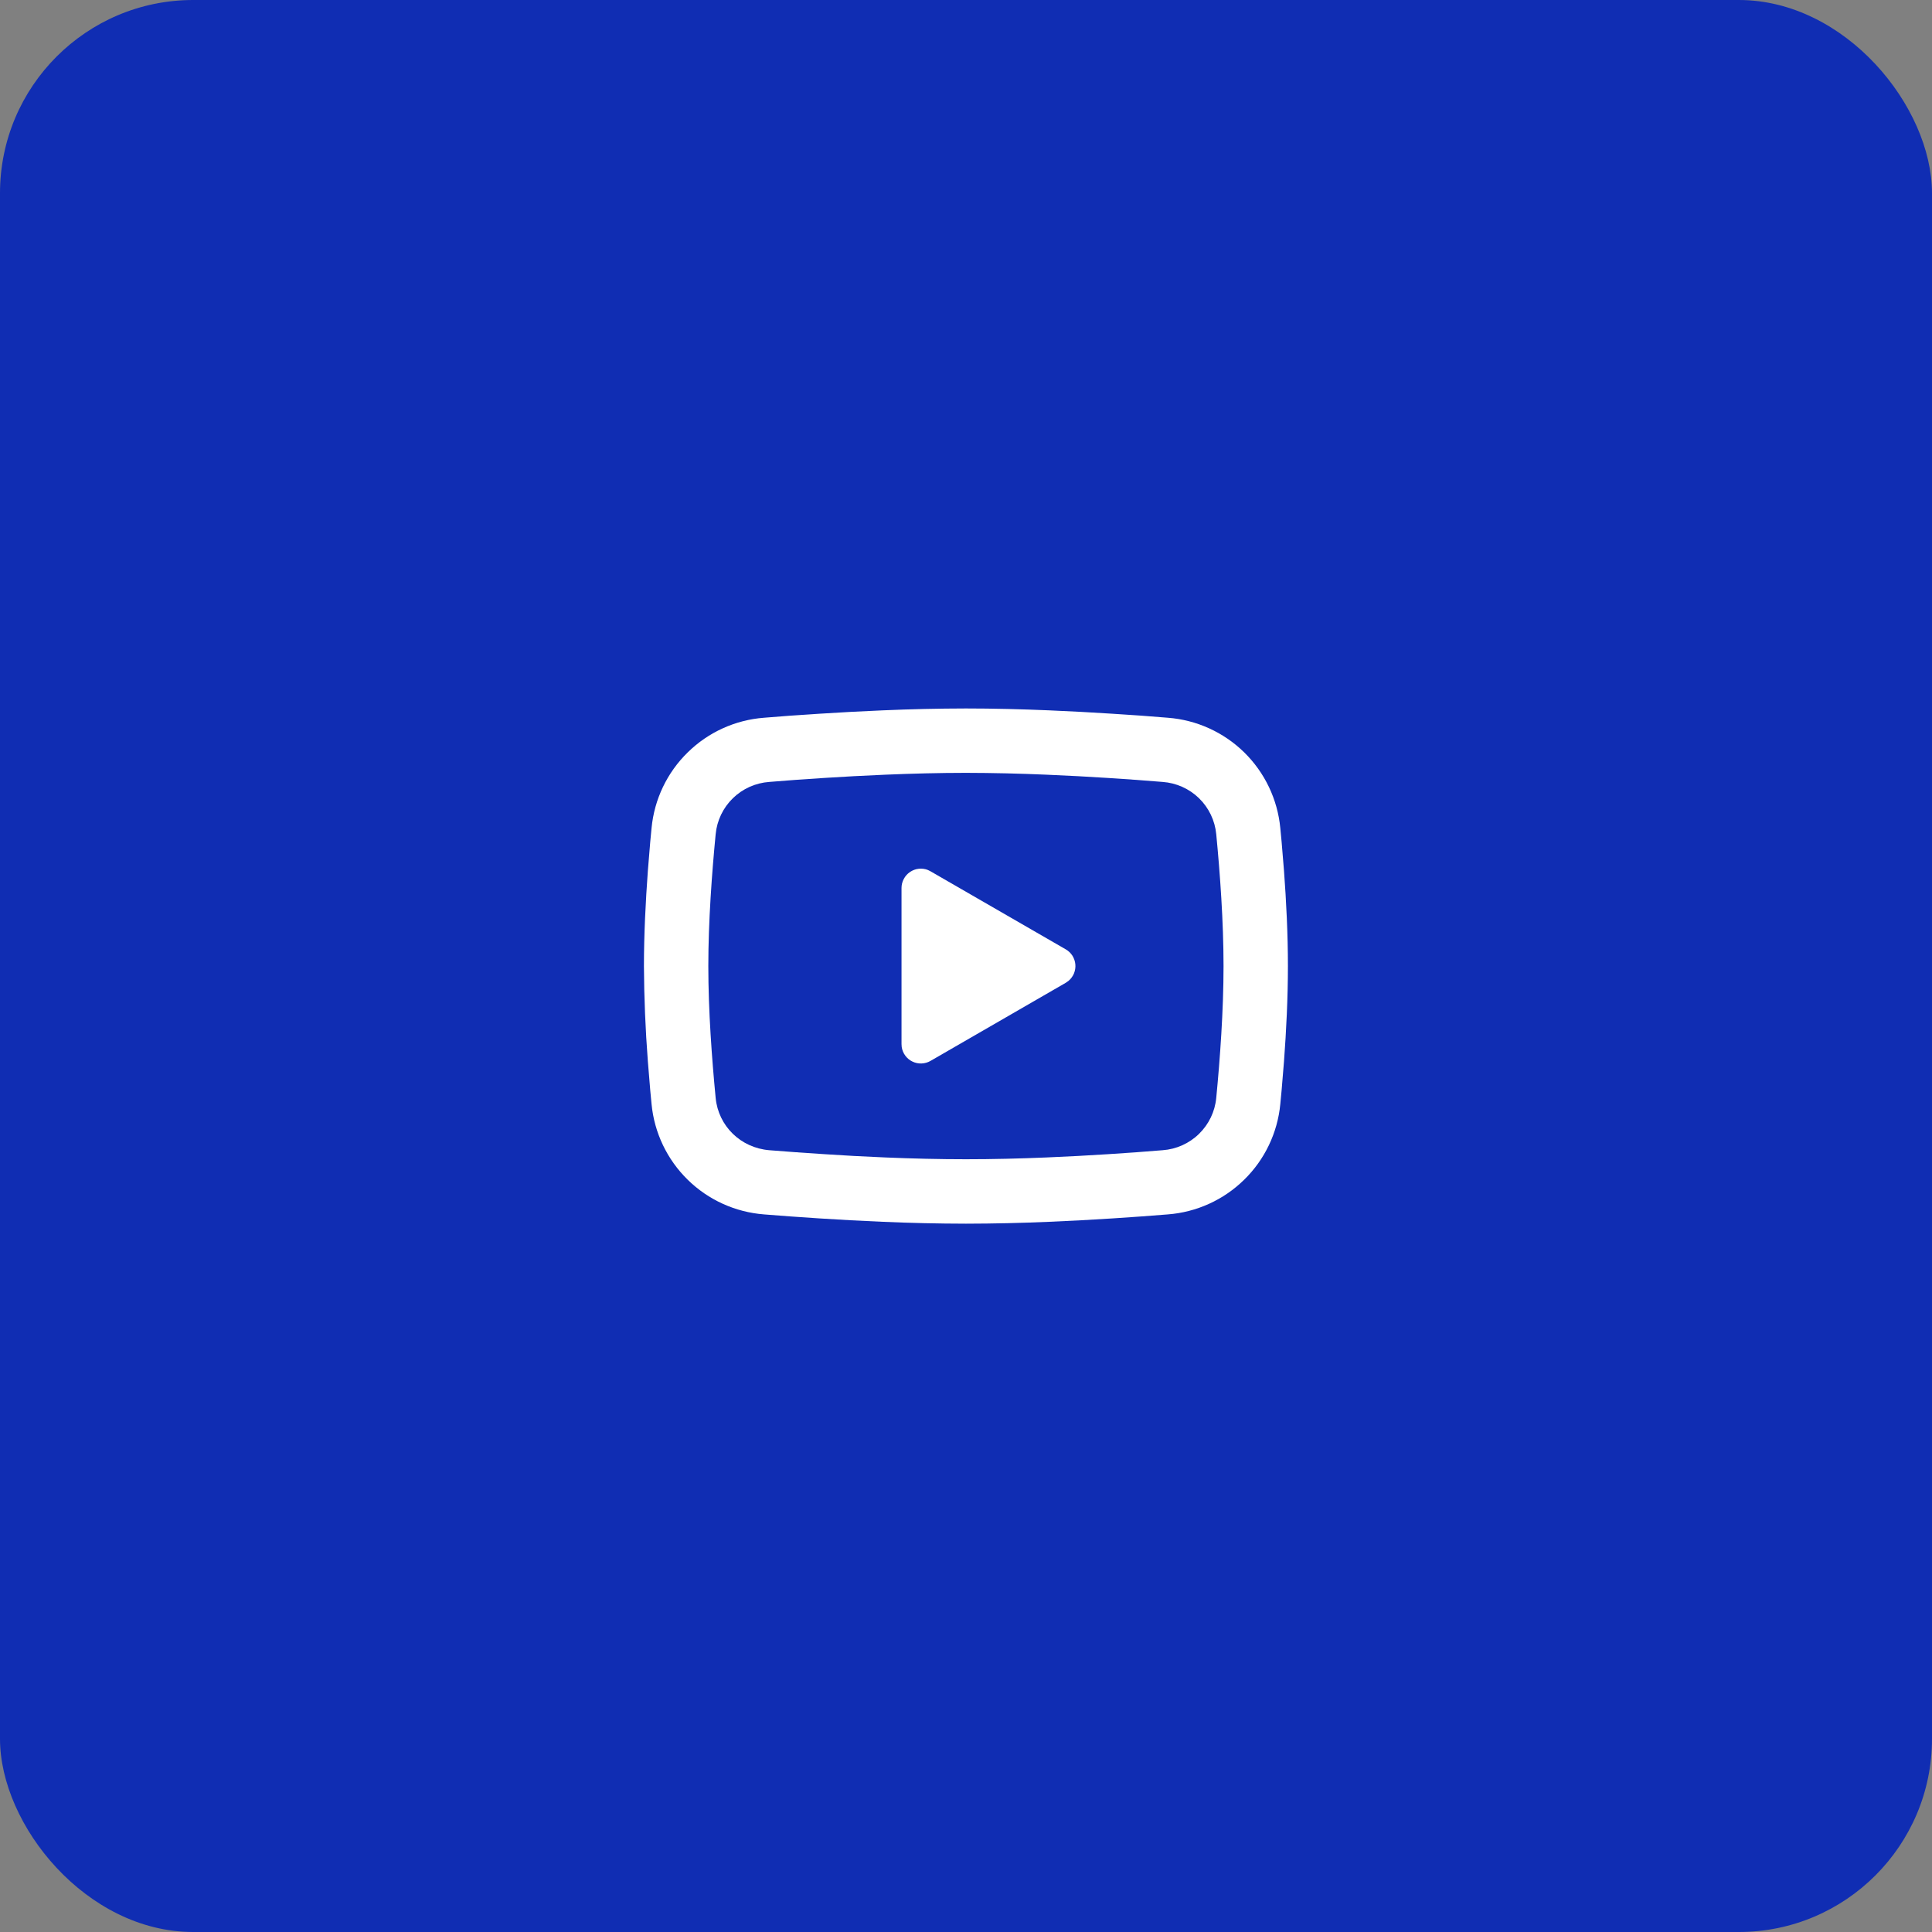 <svg width="40" height="40" viewBox="0 0 40 40" fill="none" xmlns="http://www.w3.org/2000/svg">
<rect x="0" y="0" width="40" height="40" fill="#808080" stroke="none"/>
<rect width="40" height="40" rx="4" fill="#102DB3"/>
<path d="M19.999 14.668C20.569 14.668 21.153 14.683 21.72 14.707L22.389 14.739L23.03 14.777L23.63 14.817L24.178 14.86C24.773 14.905 25.333 15.159 25.759 15.576C26.185 15.994 26.45 16.548 26.507 17.142L26.534 17.425L26.584 18.032C26.631 18.661 26.665 19.346 26.665 20.001C26.665 20.657 26.631 21.342 26.584 21.971L26.534 22.577L26.507 22.861C26.45 23.454 26.185 24.009 25.758 24.426C25.332 24.844 24.772 25.098 24.177 25.143L23.631 25.185L23.031 25.226L22.389 25.264L21.72 25.296C21.147 25.321 20.573 25.334 19.999 25.335C19.425 25.334 18.851 25.321 18.277 25.296L17.608 25.264L16.967 25.226L16.367 25.185L15.819 25.143C15.225 25.097 14.665 24.844 14.239 24.426C13.813 24.009 13.547 23.454 13.49 22.861L13.463 22.577L13.413 21.971C13.363 21.315 13.335 20.659 13.332 20.001C13.332 19.346 13.367 18.661 13.413 18.032L13.463 17.425L13.49 17.142C13.547 16.548 13.812 15.994 14.239 15.577C14.664 15.159 15.224 14.905 15.819 14.86L16.366 14.817L16.966 14.777L17.607 14.739L18.277 14.707C18.85 14.682 19.424 14.669 19.999 14.668ZM19.999 16.001C19.449 16.001 18.883 16.016 18.332 16.039L17.68 16.07L17.054 16.107L16.466 16.147L15.927 16.189C15.644 16.209 15.377 16.328 15.174 16.526C14.97 16.724 14.844 16.988 14.817 17.271C14.739 18.077 14.665 19.08 14.665 20.001C14.665 20.923 14.739 21.926 14.817 22.732C14.873 23.313 15.335 23.765 15.927 23.814L16.466 23.855L17.054 23.895L17.68 23.933L18.332 23.964C18.883 23.987 19.449 24.001 19.999 24.001C20.549 24.001 21.115 23.987 21.665 23.964L22.317 23.933L22.943 23.896L23.531 23.856L24.07 23.814C24.353 23.794 24.62 23.675 24.824 23.476C25.027 23.278 25.154 23.015 25.181 22.732C25.259 21.926 25.332 20.923 25.332 20.001C25.332 19.08 25.259 18.077 25.181 17.271C25.154 16.988 25.027 16.724 24.824 16.526C24.62 16.328 24.353 16.209 24.07 16.189L23.531 16.147L22.943 16.107L22.317 16.07L21.665 16.039C21.11 16.015 20.554 16.002 19.999 16.001ZM18.665 18.385C18.665 18.32 18.681 18.255 18.712 18.198C18.742 18.14 18.786 18.091 18.84 18.054C18.894 18.017 18.956 17.994 19.02 17.987C19.085 17.98 19.151 17.988 19.211 18.012L19.265 18.039L22.065 19.655C22.121 19.687 22.168 19.732 22.203 19.786C22.237 19.841 22.258 19.902 22.264 19.966C22.27 20.031 22.259 20.095 22.235 20.155C22.21 20.214 22.171 20.267 22.122 20.308L22.065 20.348L19.265 21.965C19.209 21.997 19.145 22.016 19.08 22.018C19.015 22.021 18.95 22.007 18.892 21.979C18.833 21.951 18.782 21.909 18.743 21.856C18.704 21.804 18.679 21.742 18.669 21.678L18.665 21.618V18.385Z" fill="white"/>
</svg>
